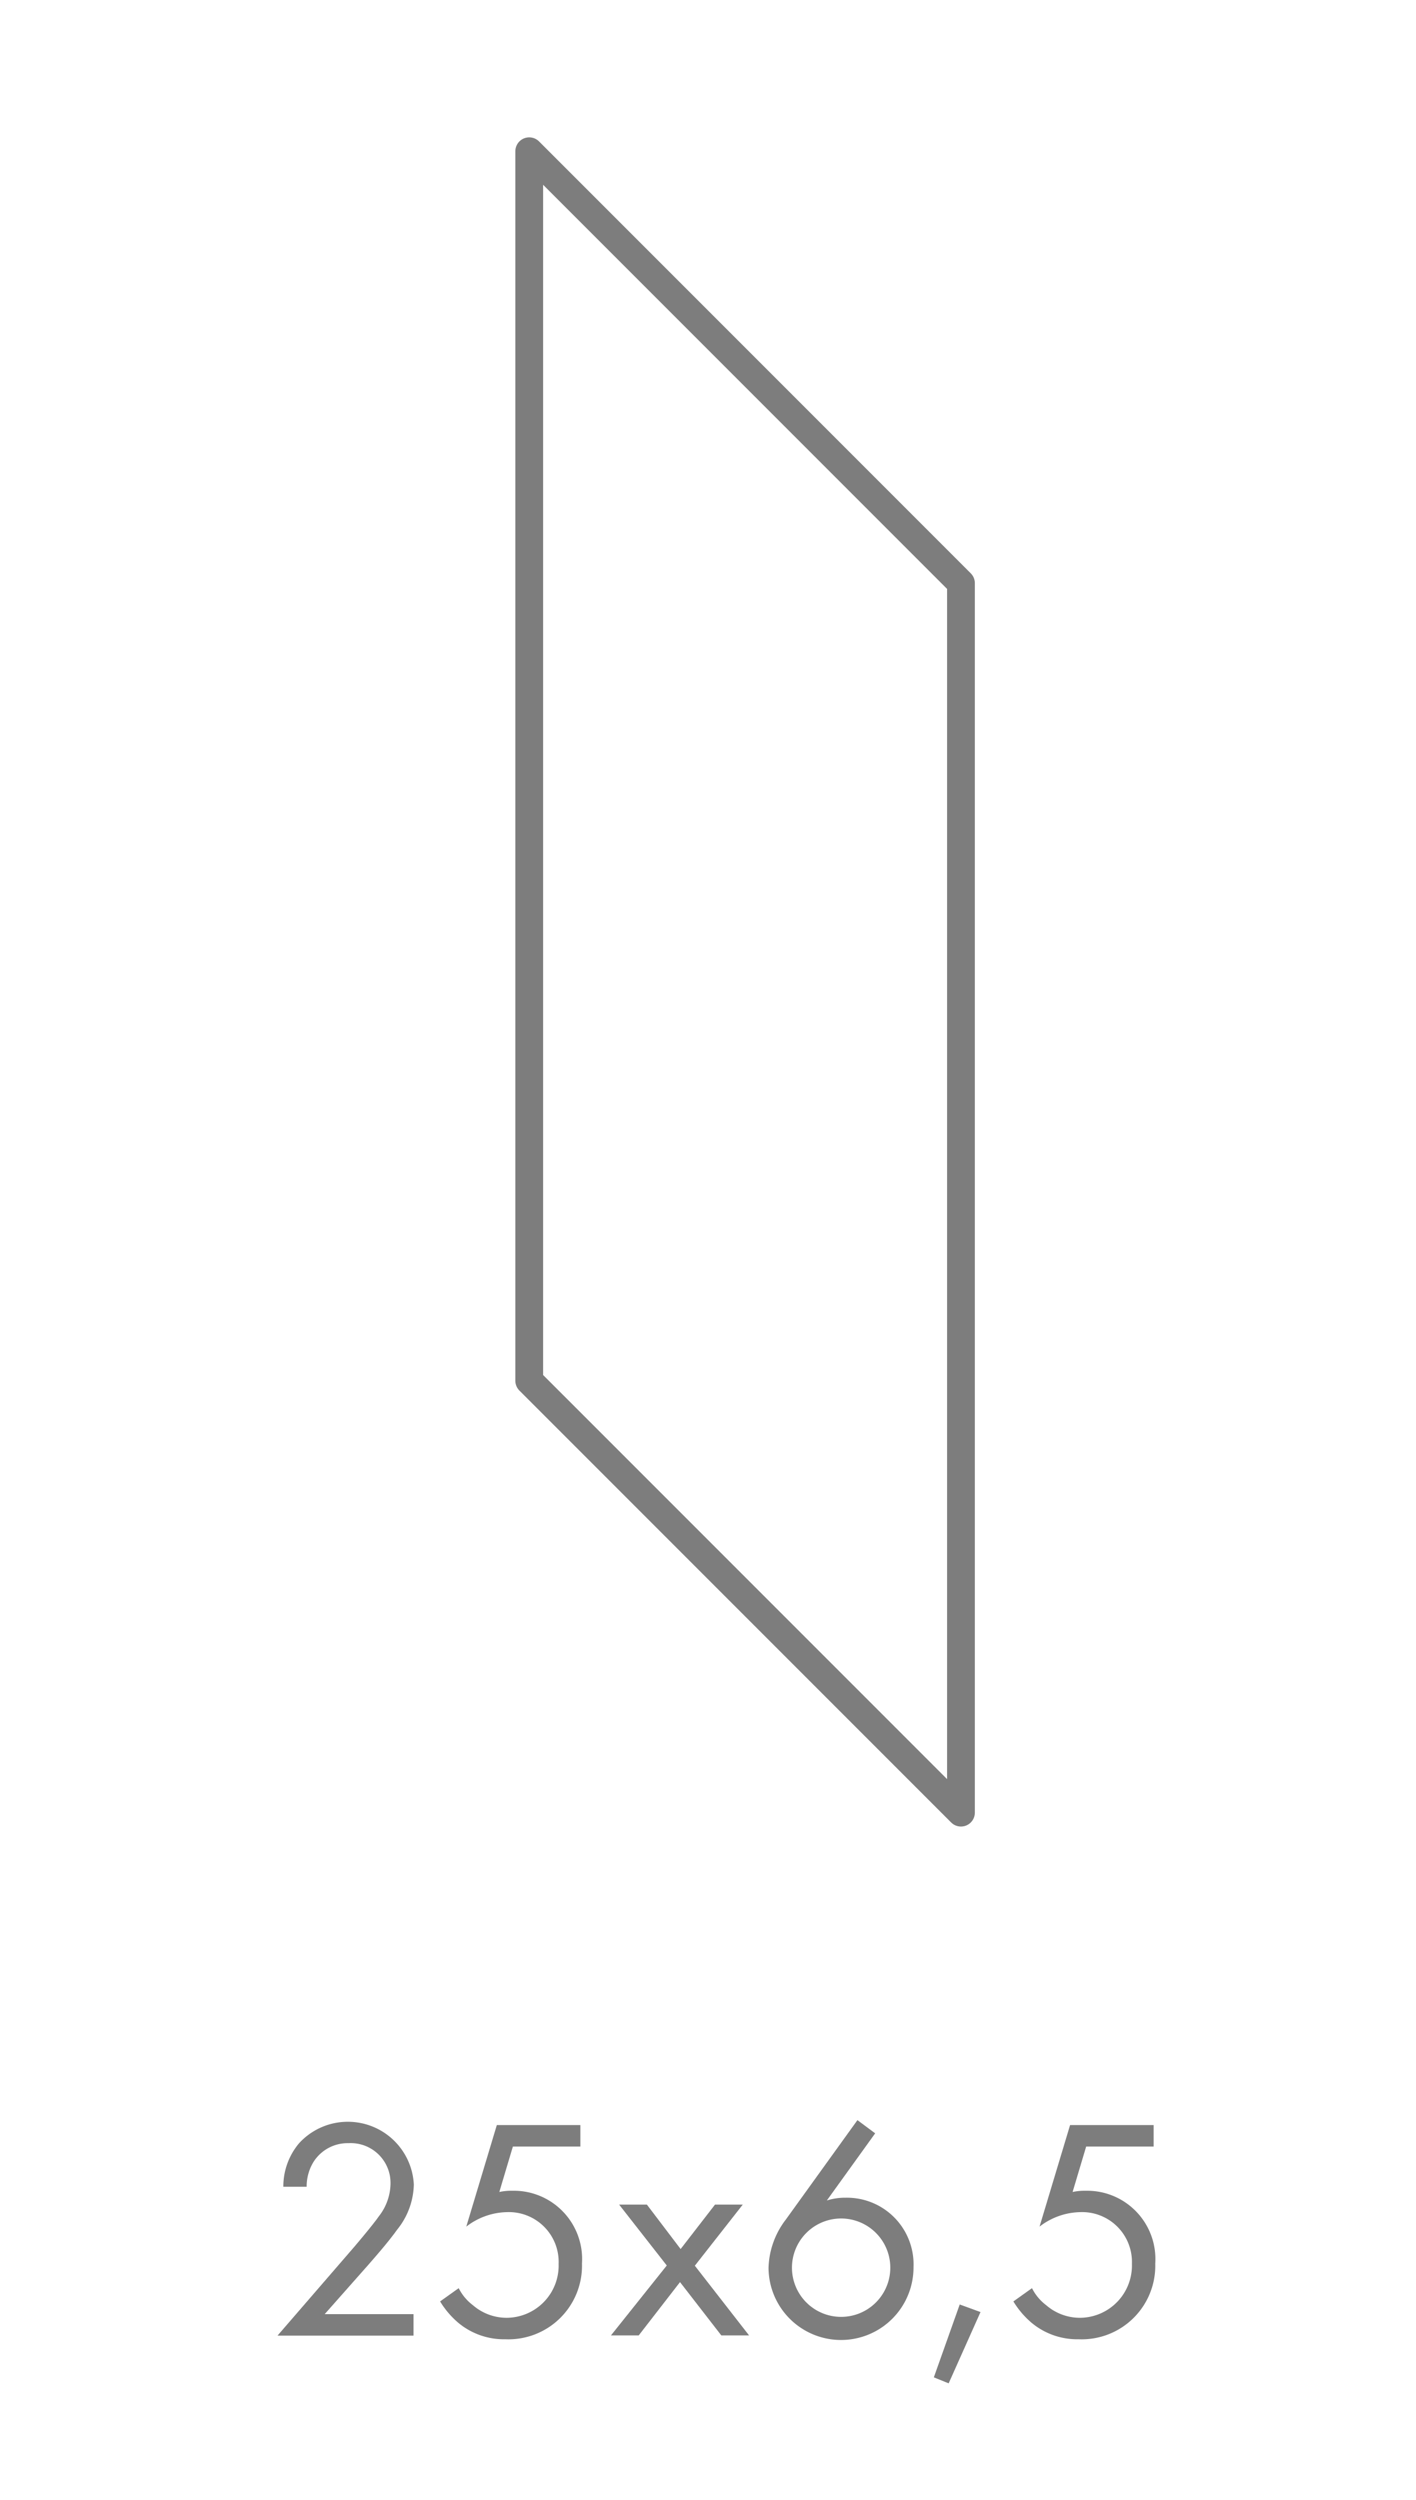 <svg xmlns="http://www.w3.org/2000/svg" xmlns:xlink="http://www.w3.org/1999/xlink" width="51" height="90" viewBox="0 0 51 90">
  <defs>
    <filter id="Trazado_263" x="15.563" y="1.948" width="22.55" height="66.814" filterUnits="userSpaceOnUse">
      <feOffset dx="1" dy="1" input="SourceAlpha"/>
      <feGaussianBlur stdDeviation="1" result="blur"/>
      <feFlood flood-opacity="0.2"/>
      <feComposite operator="in" in2="blur"/>
      <feComposite in="SourceGraphic"/>
    </filter>
  </defs>
  <g id="Grupo_623" data-name="Grupo 623" transform="translate(-3734 498)">
    <g id="Grupo_162" data-name="Grupo 162" transform="translate(3744 -421.674)">
      <g id="Grupo_160" data-name="Grupo 160" transform="translate(0 0.058)">
        <path id="Trazado_257" data-name="Trazado 257" d="M36.787,122.411l2.759-3.19c.193-.227.7-.83.886-1.1a1.947,1.947,0,0,0,.42-1.158,1.434,1.434,0,0,0-1.51-1.475,1.456,1.456,0,0,0-1.26.67,1.683,1.683,0,0,0-.25.9h-.84a2.41,2.41,0,0,1,.567-1.567,2.38,2.38,0,0,1,4.133,1.487,2.669,2.669,0,0,1-.6,1.623c-.318.443-.727.908-1.033,1.26l-1.578,1.783h3.2v.772H36.787Z" transform="translate(-36.787 -114.714)" fill="#7d7d7d"/>
      </g>
      <g id="Grupo_161" data-name="Grupo 161" transform="translate(5.849)">
        <path id="Trazado_258" data-name="Trazado 258" d="M50.181,115.663h-2.43l-.488,1.635a2.045,2.045,0,0,1,.477-.045,2.46,2.46,0,0,1,2.5,2.622,2.65,2.65,0,0,1-2.759,2.725,2.568,2.568,0,0,1-1.692-.59,3.161,3.161,0,0,1-.659-.772l.67-.478a1.753,1.753,0,0,0,.511.613,1.854,1.854,0,0,0,1.226.454,1.881,1.881,0,0,0,1.862-1.942,1.794,1.794,0,0,0-1.862-1.862,2.468,2.468,0,0,0-1.464.522l1.1-3.656h3.009v.773Z" transform="translate(-45.128 -114.708)" fill="#7d7d7d"/>
        <path id="Trazado_259" data-name="Trazado 259" d="M55.916,121.163,54.2,118.971h1l1.215,1.6,1.238-1.6h1l-1.726,2.2,1.953,2.509h-1l-1.487-1.919-1.487,1.919h-1Z" transform="translate(-47.75 -115.927)" fill="#7d7d7d"/>
        <path id="Trazado_260" data-name="Trazado 260" d="M65.841,115.109,64.1,117.527a2.158,2.158,0,0,1,.67-.1,2.4,2.4,0,0,1,2.452,2.5,2.611,2.611,0,0,1-5.222.022,2.987,2.987,0,0,1,.625-1.738l2.577-3.577Zm.545,4.837a1.771,1.771,0,1,0-1.771,1.771,1.771,1.771,0,0,0,1.771-1.771Z" transform="translate(-50.169 -114.631)" fill="#7d7d7d"/>
        <path id="Trazado_261" data-name="Trazado 261" d="M71.421,124.1l.749.273-1.147,2.566-.534-.216Z" transform="translate(-52.704 -117.46)" fill="#7d7d7d"/>
        <path id="Trazado_262" data-name="Trazado 262" d="M79.624,115.663h-2.43l-.488,1.635a2.049,2.049,0,0,1,.477-.045,2.46,2.46,0,0,1,2.5,2.622,2.65,2.65,0,0,1-2.76,2.725,2.566,2.566,0,0,1-1.691-.59,3.161,3.161,0,0,1-.659-.772l.67-.478a1.753,1.753,0,0,0,.511.613,1.854,1.854,0,0,0,1.226.454,1.882,1.882,0,0,0,1.862-1.942,1.794,1.794,0,0,0-1.862-1.862,2.469,2.469,0,0,0-1.465.522l1.1-3.656h3.009Z" transform="translate(-53.923 -114.708)" fill="#7d7d7d"/>
      </g>
    </g>
    <g transform="matrix(1, 0, 0, 1, 3734, -498)" filter="url(#Trazado_263)">
      <path id="Trazado_263-2" data-name="Trazado 263" d="M63.831,71.949V27.685l-15.55-15.55V56.4Z" transform="translate(-30.22 -7.69)" fill="#fff" stroke="#7d7d7d" stroke-linecap="round" stroke-linejoin="round" stroke-width="1"/>
    </g>
    <rect id="Rectángulo_112" data-name="Rectángulo 112" width="51" height="90" transform="translate(3734 -498)" fill="none"/>
  </g>
</svg>
